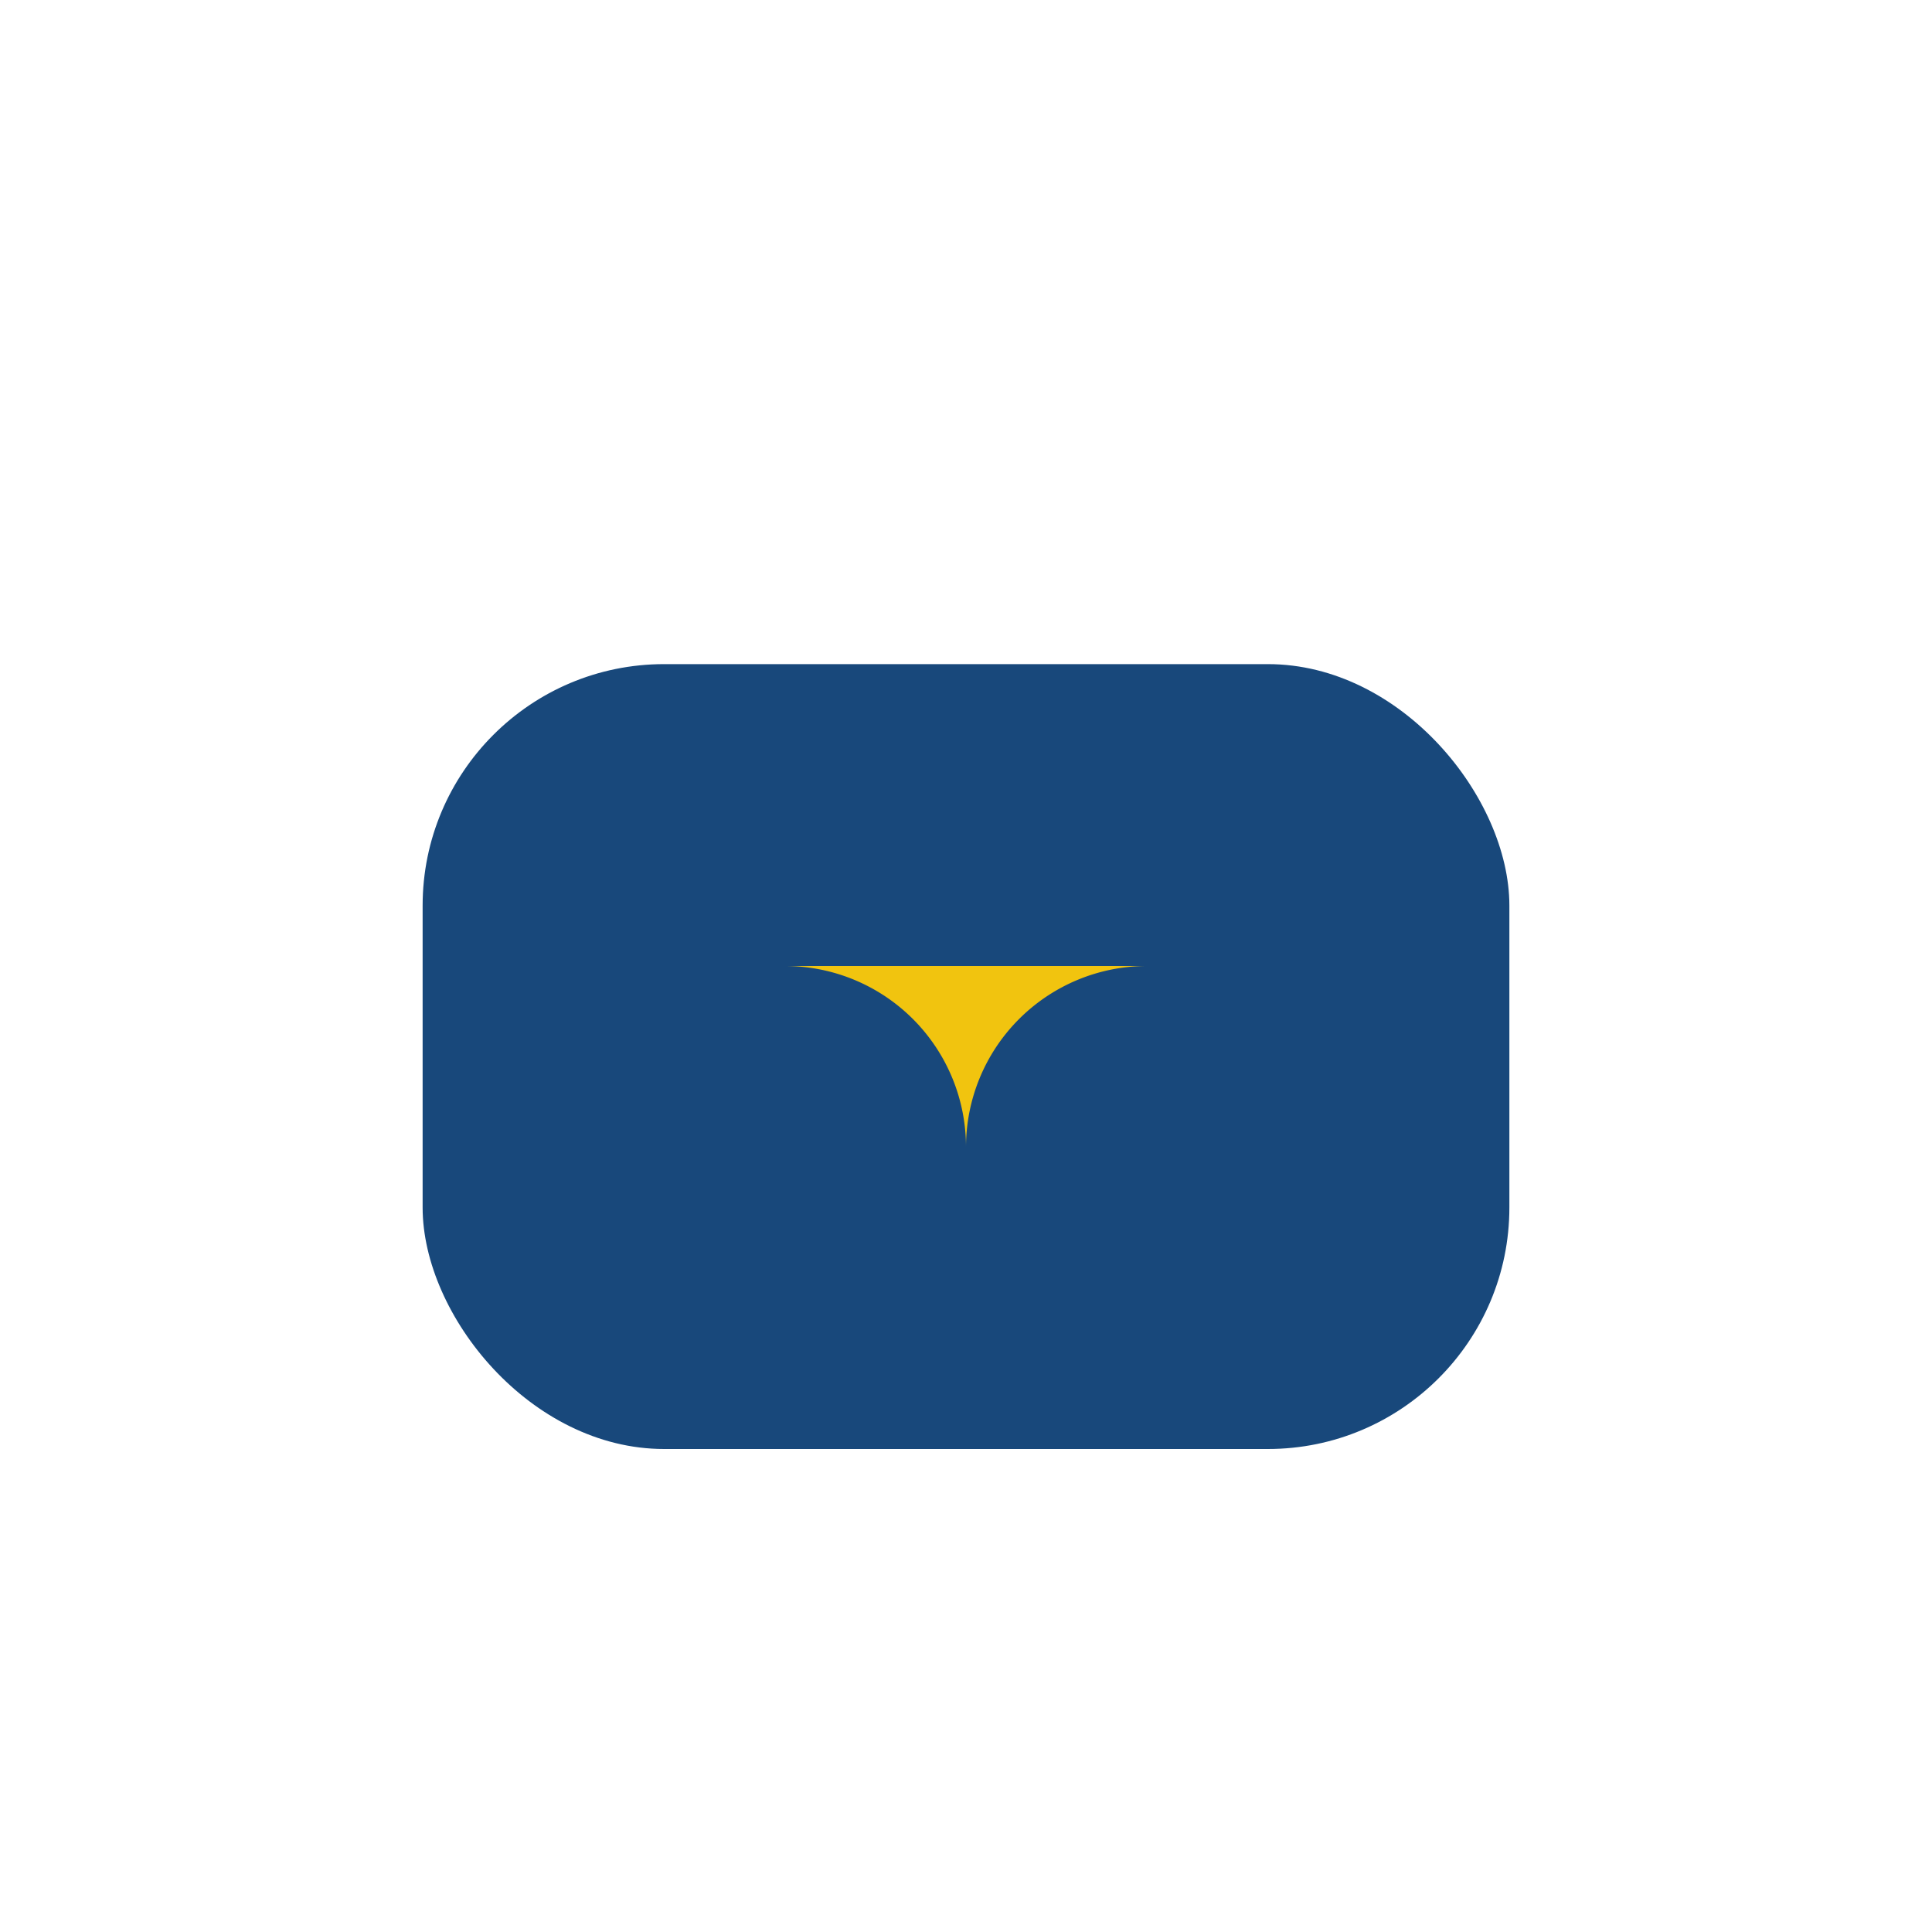 <?xml version="1.0" encoding="UTF-8"?>
<svg xmlns="http://www.w3.org/2000/svg" width="32" height="32" viewBox="0 0 32 32"><rect x="7" y="11" width="18" height="13" rx="4" fill="#18487b"/><path d="M16 21v-2a3 3 0 0 0-3-3h6a3 3 0 0 0-3 3v2z" fill="#f1c40f"/></svg>